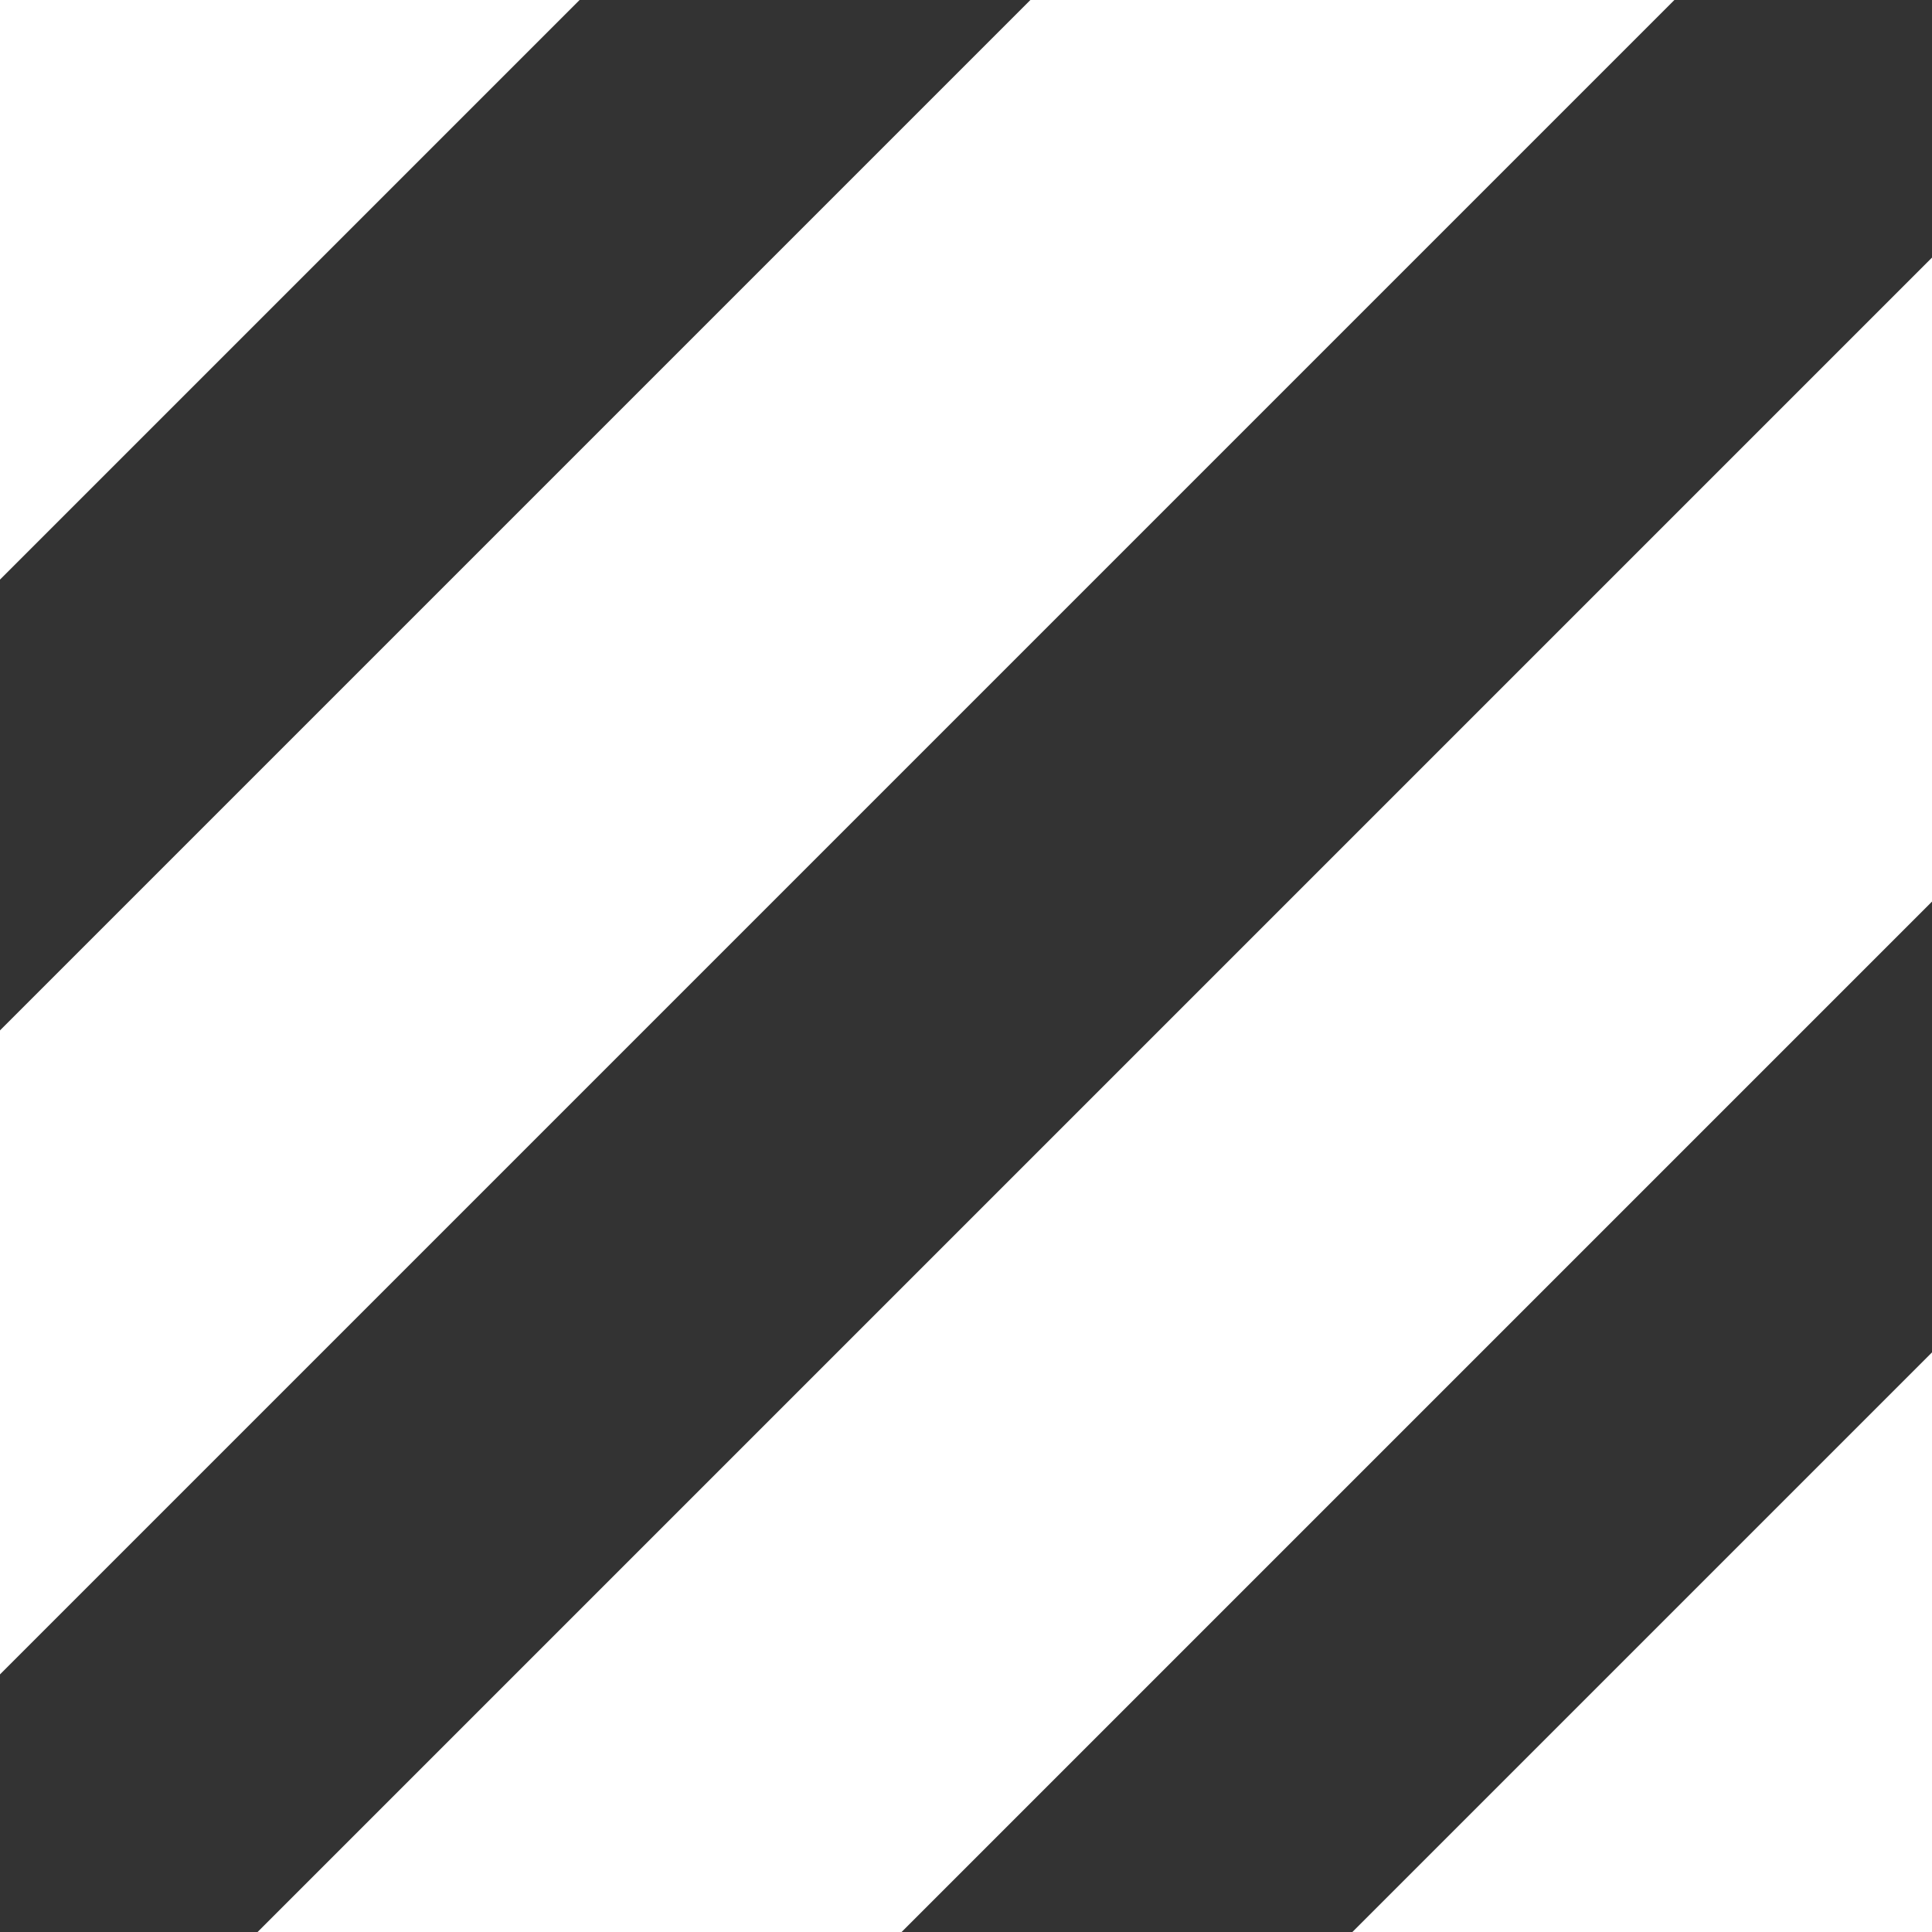 <?xml version="1.0" encoding="UTF-8"?> <svg xmlns="http://www.w3.org/2000/svg" width="60" height="60" viewBox="0 0 60 60" fill="none"><rect x="0" y="0" width="60" height="60" fill="#333333" stroke="none"/><path fill-rule="evenodd" clip-rule="evenodd" d="M0 52V32L17 15L32 0H52L27 25L0 52ZM60 28L43 45L28 60H8L33 35L60 8V28ZM18 0L0 18V0H18ZM60 42L42 60H60V42Z" fill="white"></path></svg> 